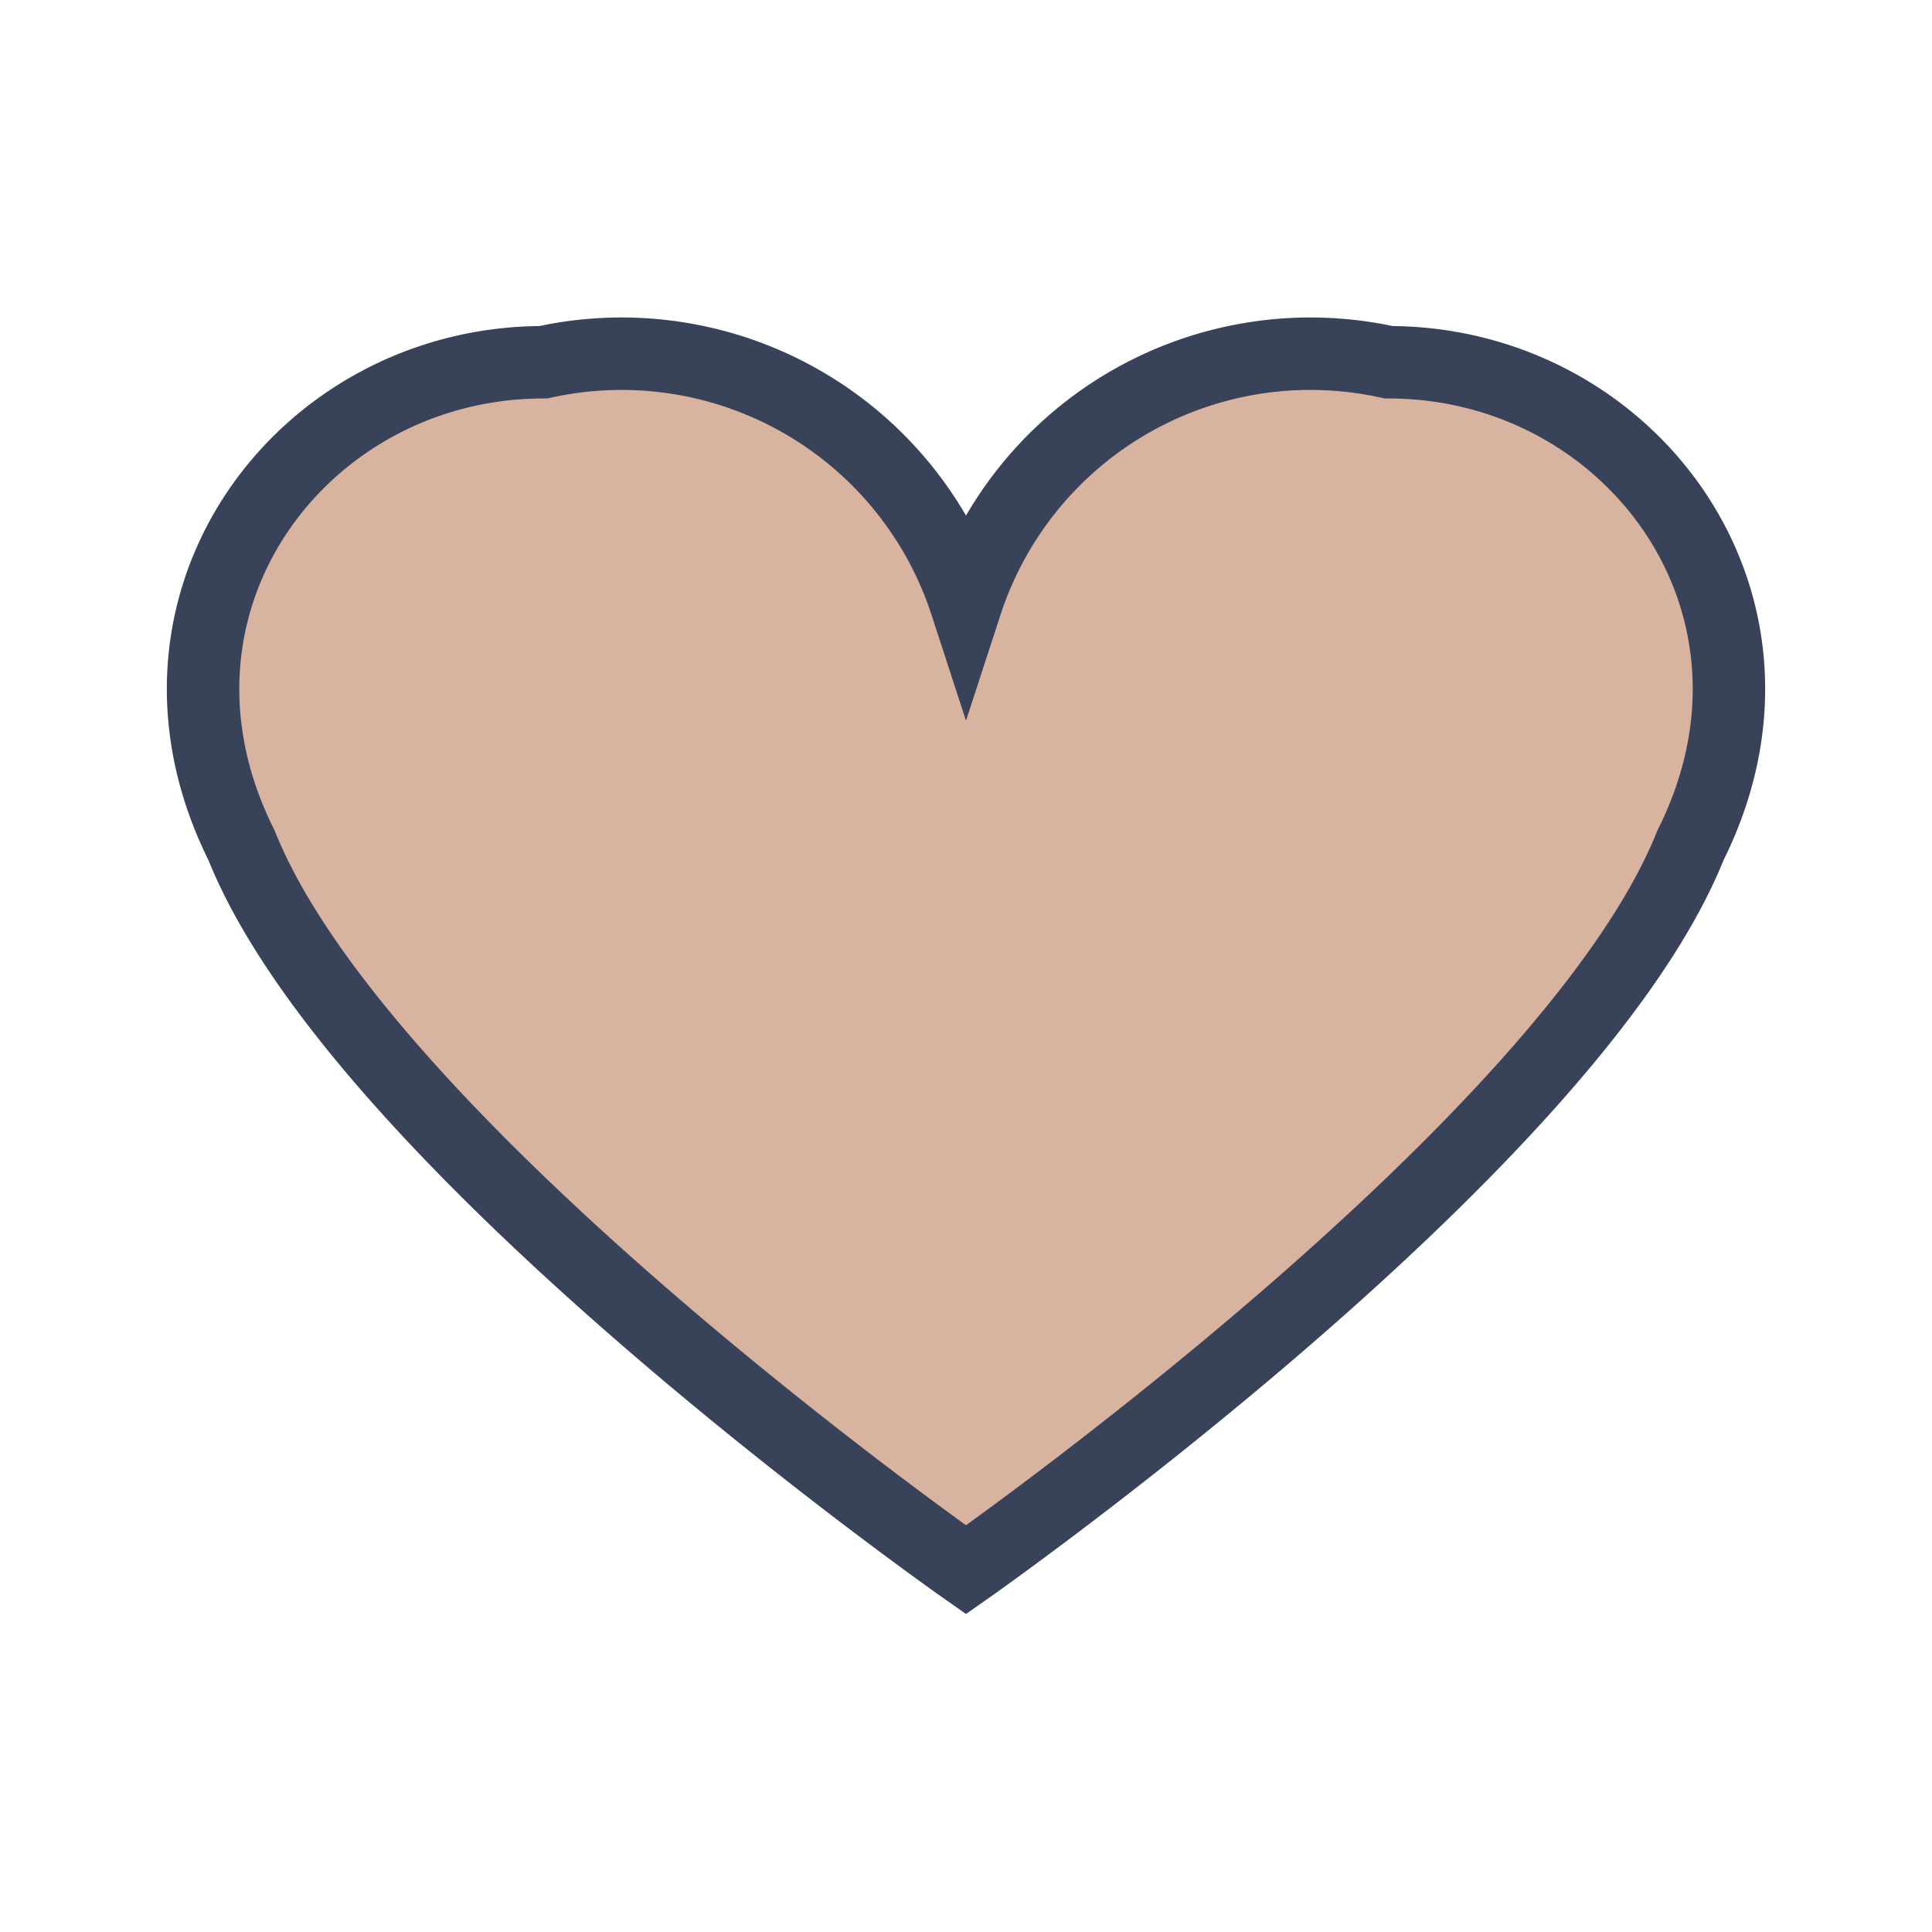 <?xml version="1.0" encoding="UTF-8"?>
<svg xmlns="http://www.w3.org/2000/svg" viewBox="0 0 32 32" width="32" height="32"><path d="M23 6a6 6 0 0 0-7 4A6 6 0 0 0 9 6C5 6 2 10 4 14c2 5 12 12 12 12s10-7 12-12c2-4-1-8-5-8z" fill="#D8B4A0" stroke="#384259" stroke-width="1.2"/></svg>